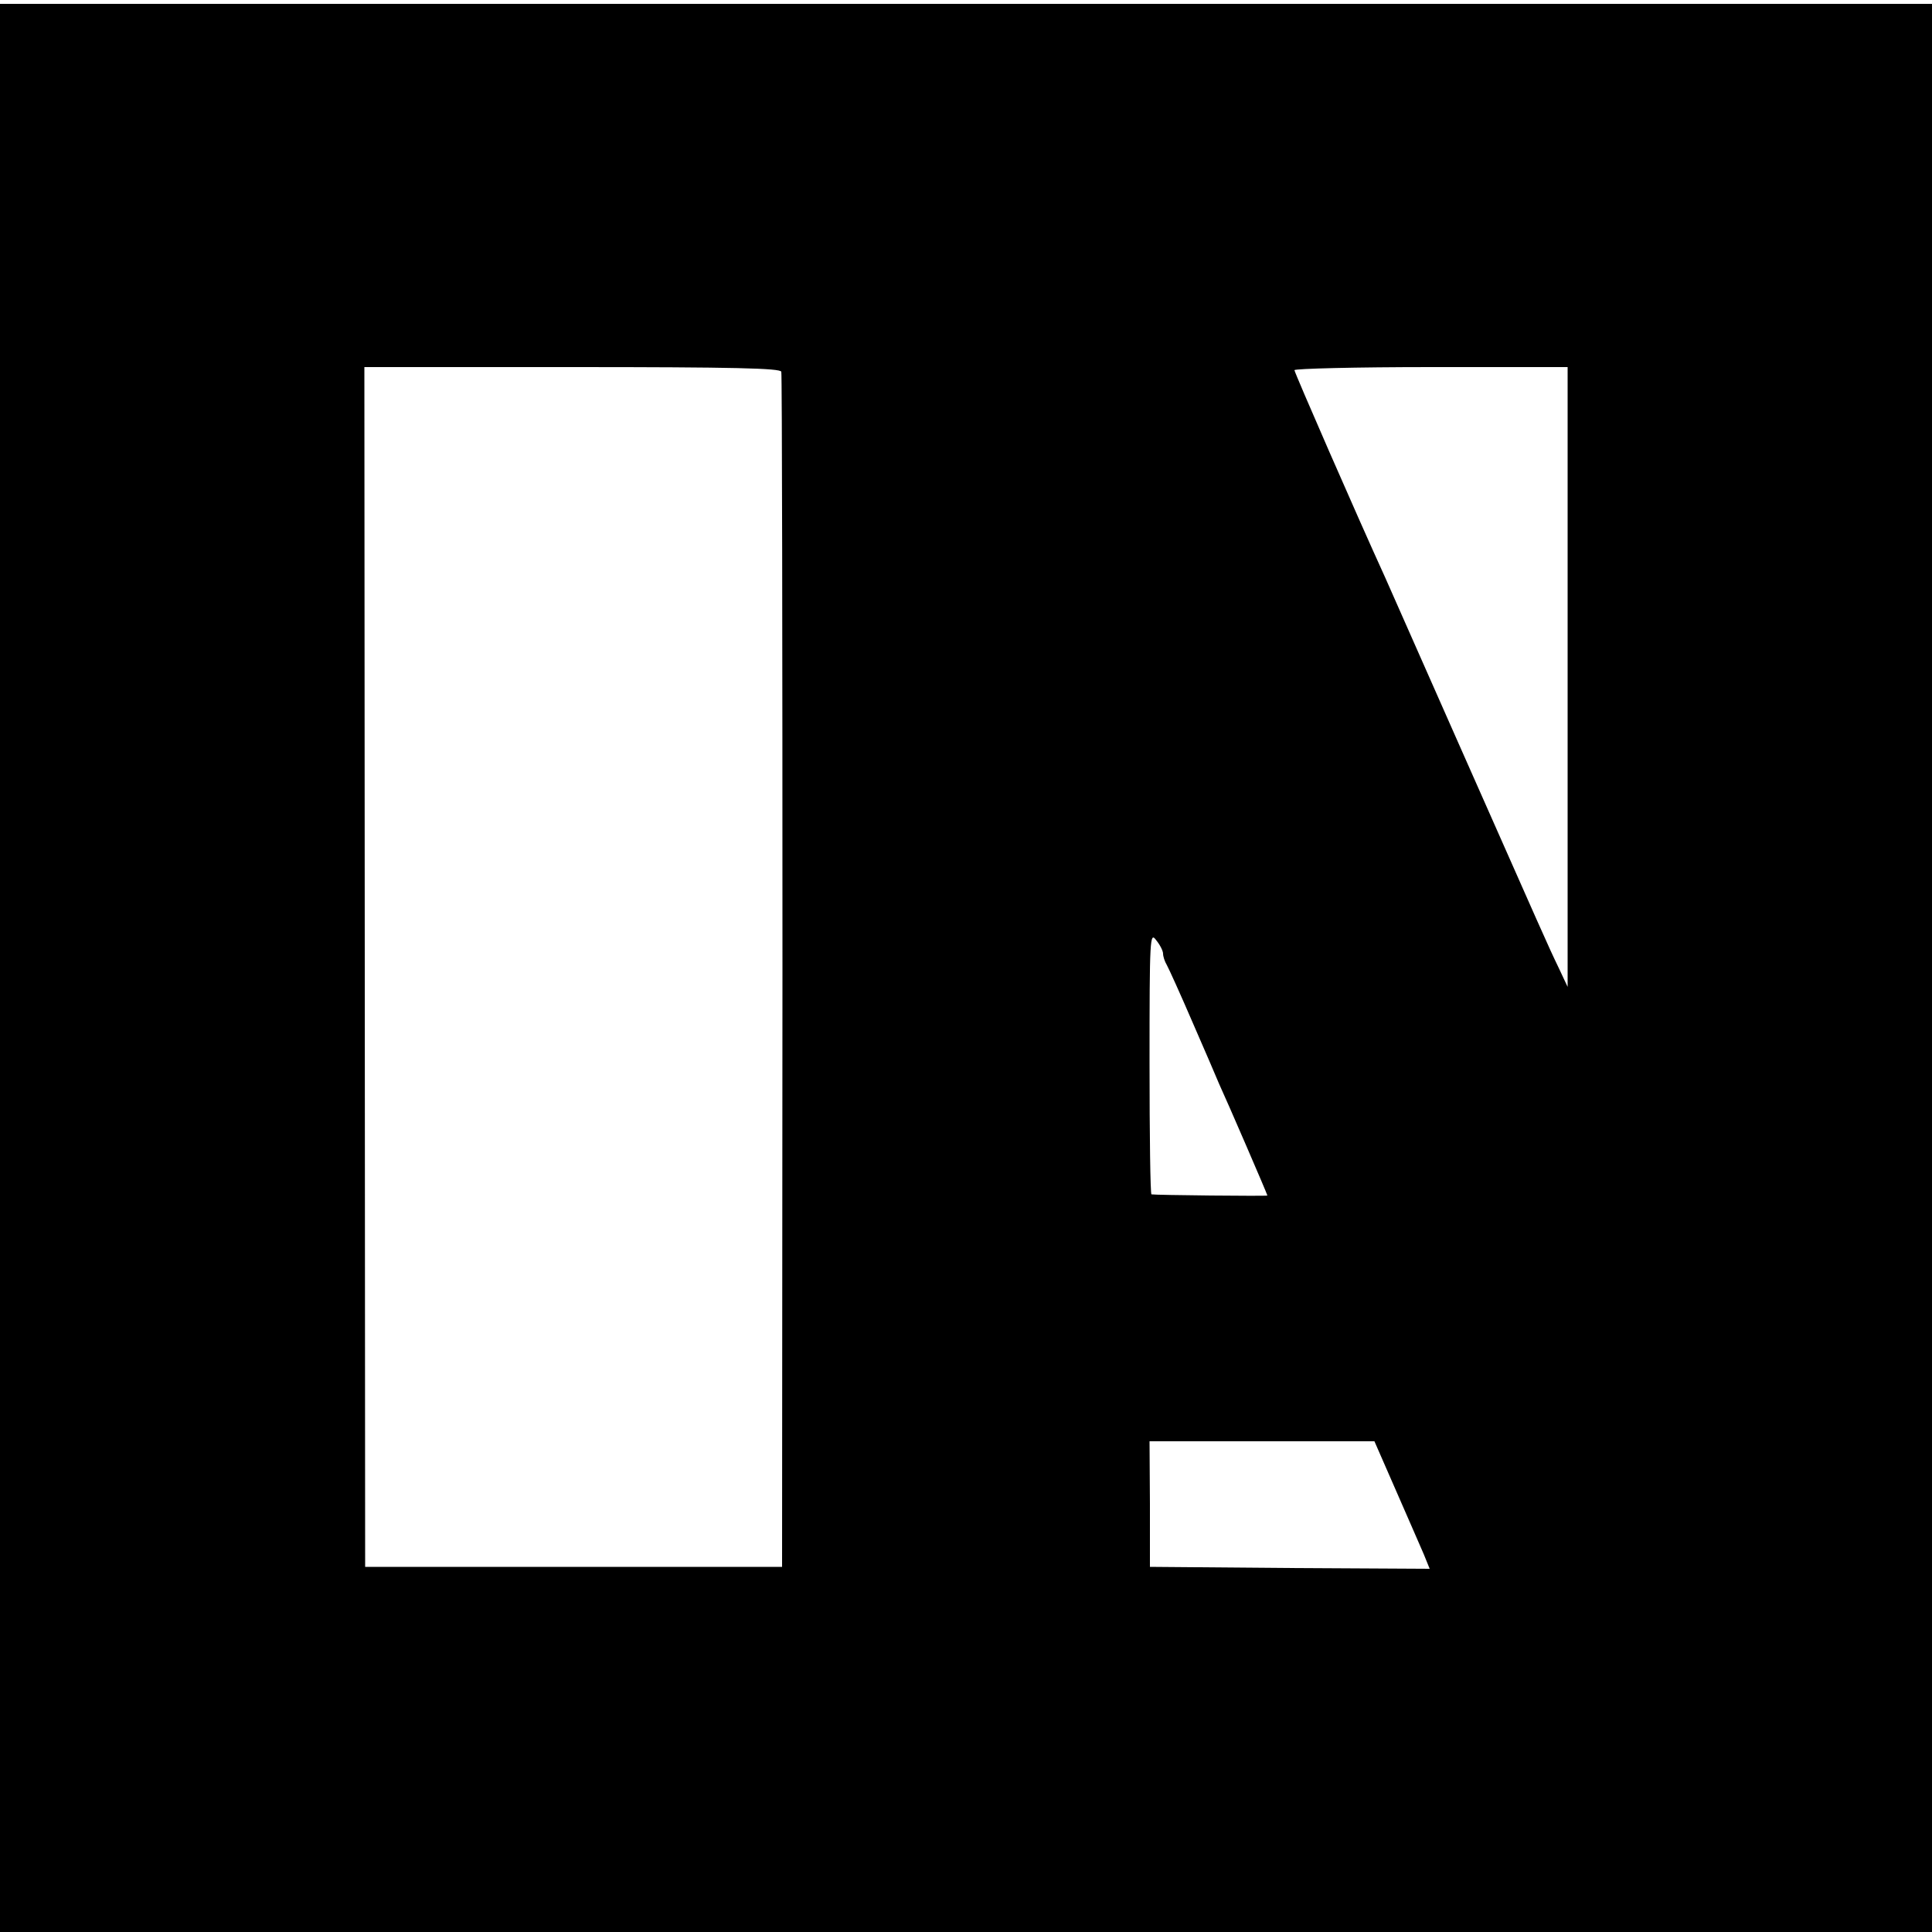 <?xml version="1.0" standalone="no"?>
<!DOCTYPE svg PUBLIC "-//W3C//DTD SVG 20010904//EN"
 "http://www.w3.org/TR/2001/REC-SVG-20010904/DTD/svg10.dtd">
<svg version="1.0" xmlns="http://www.w3.org/2000/svg"
 width="500pt" height="500pt" viewBox="0 0 500 500"
 preserveAspectRatio="xMidYMid meet">
<g transform="translate(0,500) scale(0.1,-0.1)"
fill="#000000" stroke="none">
<path d="M0 2495 l0 -2495 2500 0 2500 0 0 2495 0 2495 -2500 0 -2500 0 0
-2495z m2022 1543 c2 -7 3 -706 3 -1553 l-1 -1540 -539 0 -540 0 -1 1553 -1
1552 538 0 c421 0 538 -3 541 -12z m2035 -790 l0 -802 -23 49 c-29 60 -39 84
-261 585 -96 217 -181 409 -188 425 -74 162 -235 531 -235 537 0 4 159 8 353
8 l354 0 0 -802z m-1047 -716 c0 -7 4 -20 10 -30 5 -9 35 -75 66 -147 31 -71
62 -143 69 -160 20 -43 125 -286 125 -289 0 -2 -292 1 -300 3 -3 0 -5 154 -5
341 0 324 1 339 17 317 10 -12 18 -28 18 -35z m603 -1390 c31 -70 63 -145 72
-165 l15 -37 -362 2 -362 3 0 163 -1 162 291 0 291 0 56 -128z"/>
</g>
</svg>
